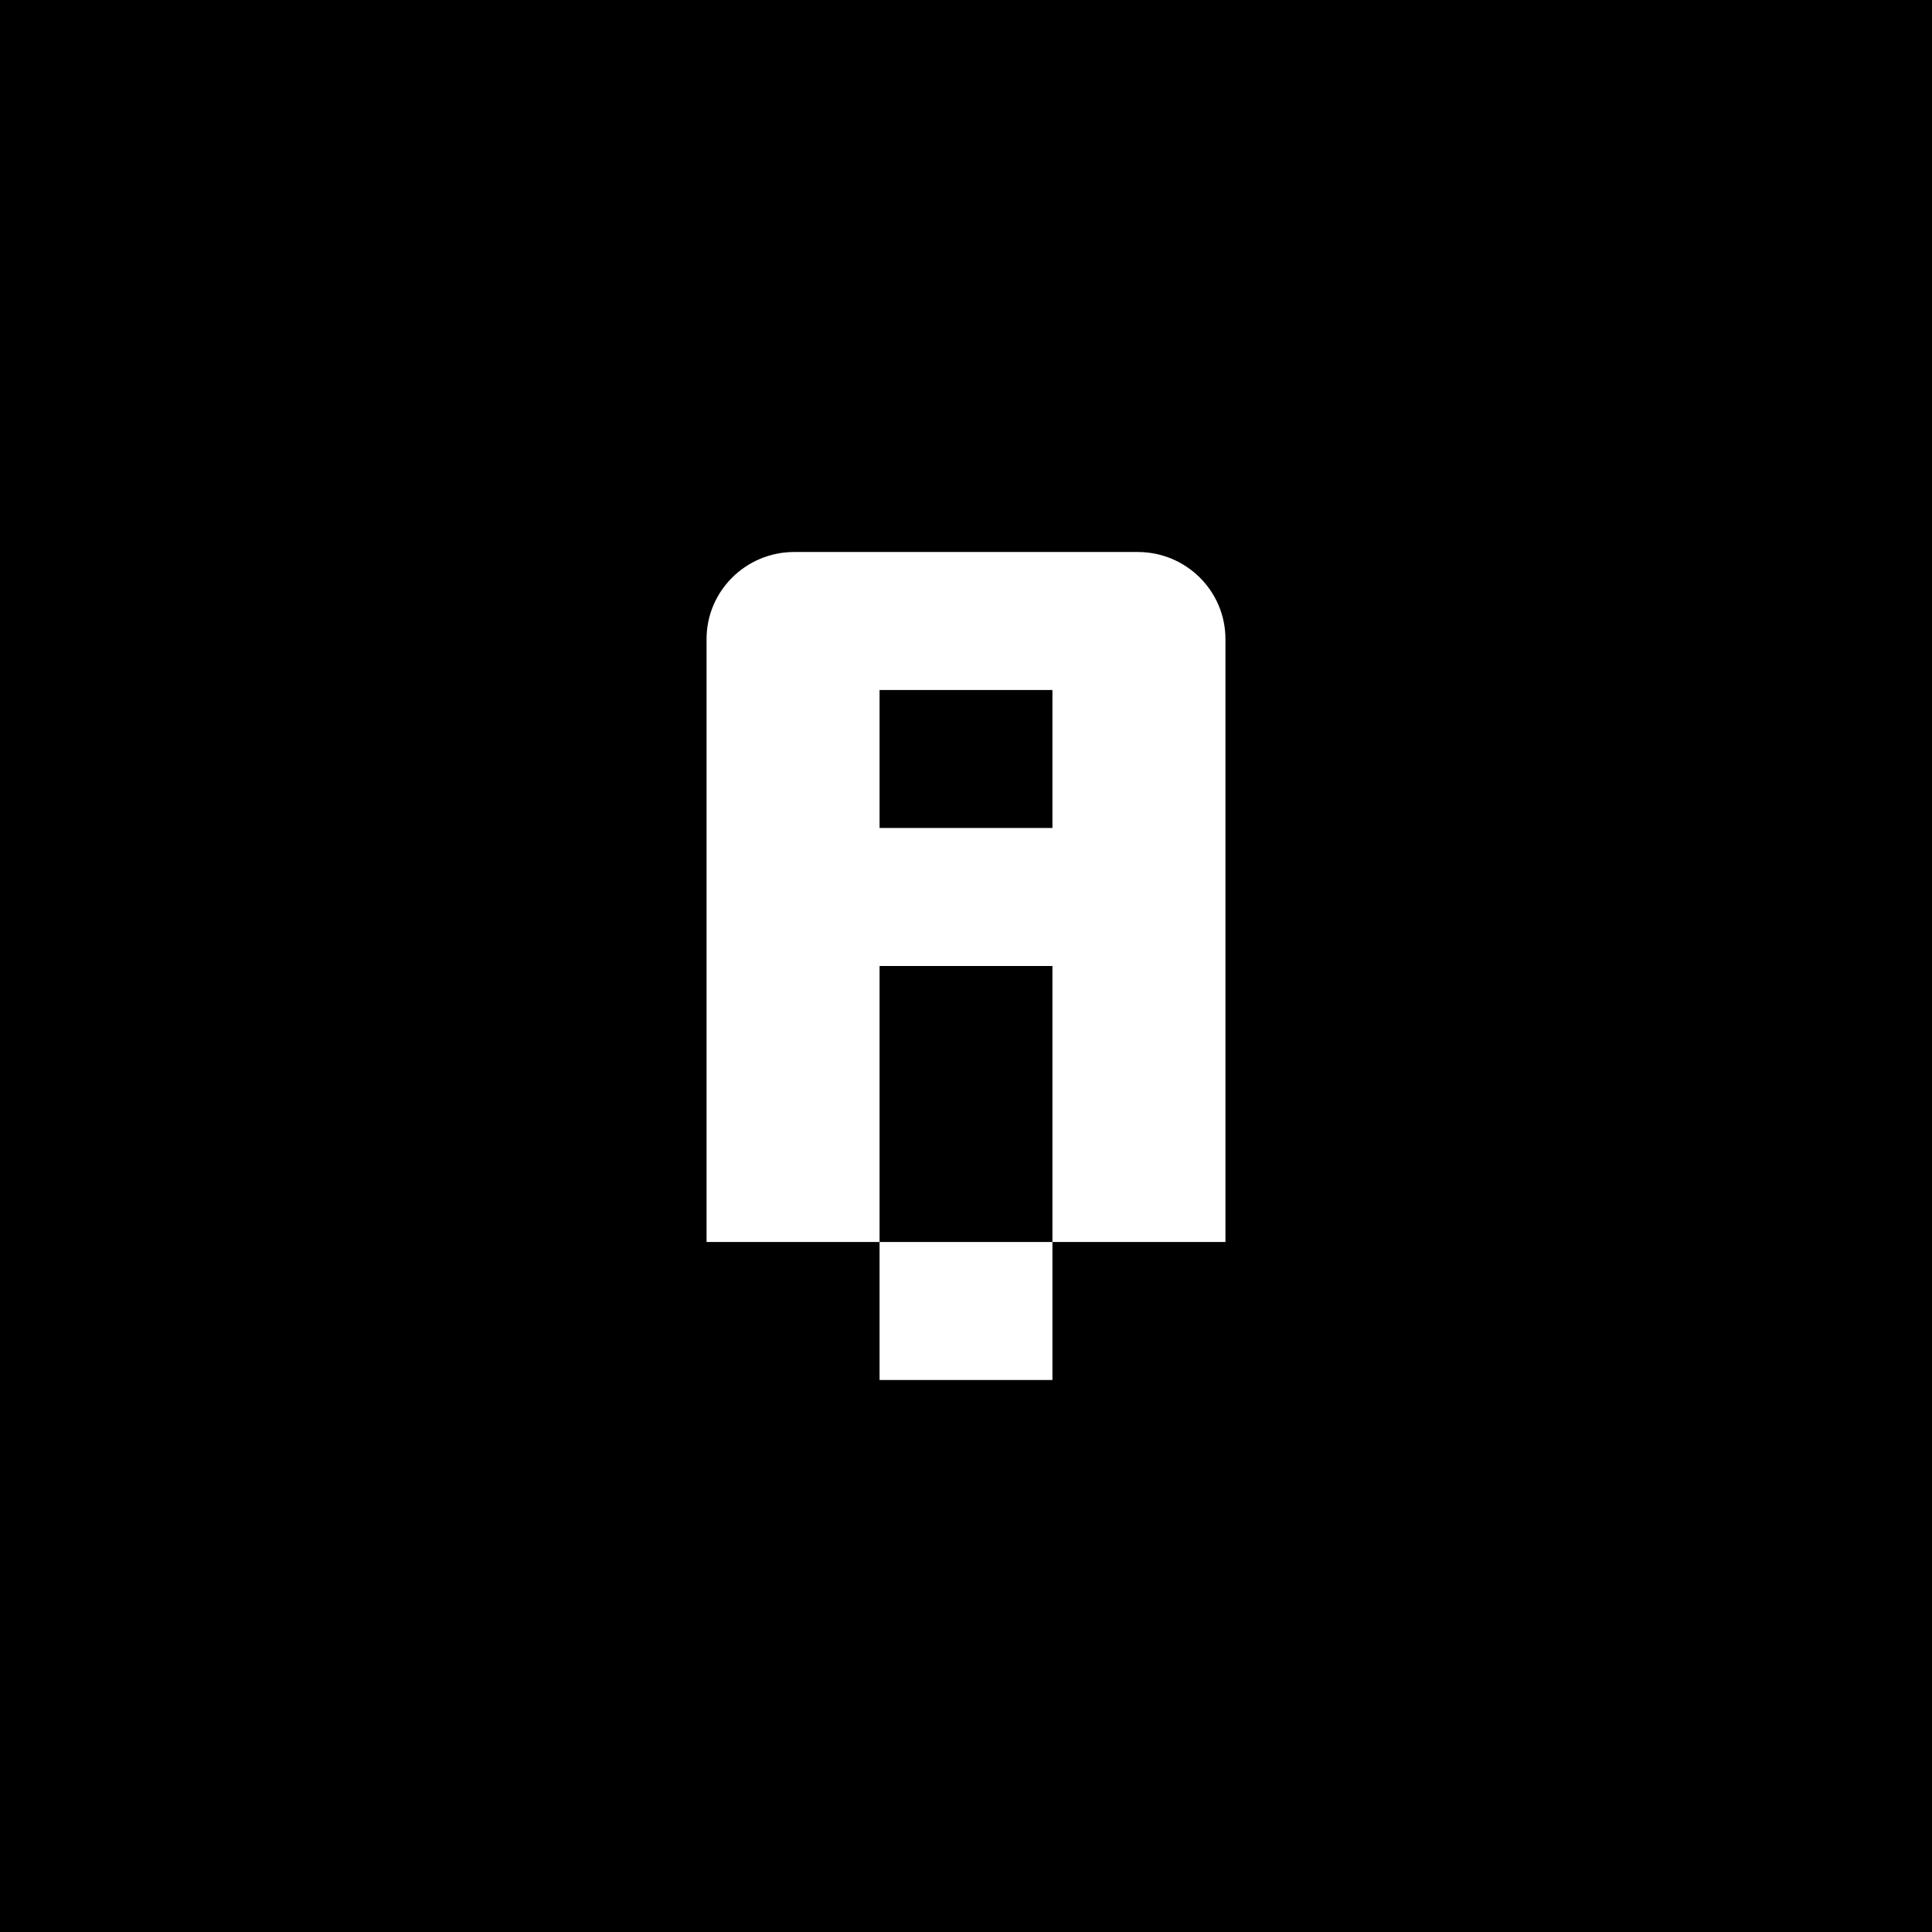 <svg width="175" height="175" viewBox="0 0 175 175" fill="none" xmlns="http://www.w3.org/2000/svg">
<rect width="175" height="175" fill="#151515" style="fill:#151515;fill:color(display-p3 0.082 0.082 0.082);fill-opacity:1;"/>
<path d="M103.059 50H71.941C67.557 50 64 53.532 64 57.884V112.5H79.671V87.5H95.329V112.5H111V57.884C111 53.532 107.443 50 103.059 50ZM95.329 75H79.671V62.5H95.329V75Z" fill="white" style="fill:white;fill-opacity:1;"/>
<path d="M95.328 112.5H79.671V125H95.328V112.5Z" fill="white" style="fill:white;fill-opacity:1;"/>
</svg>
